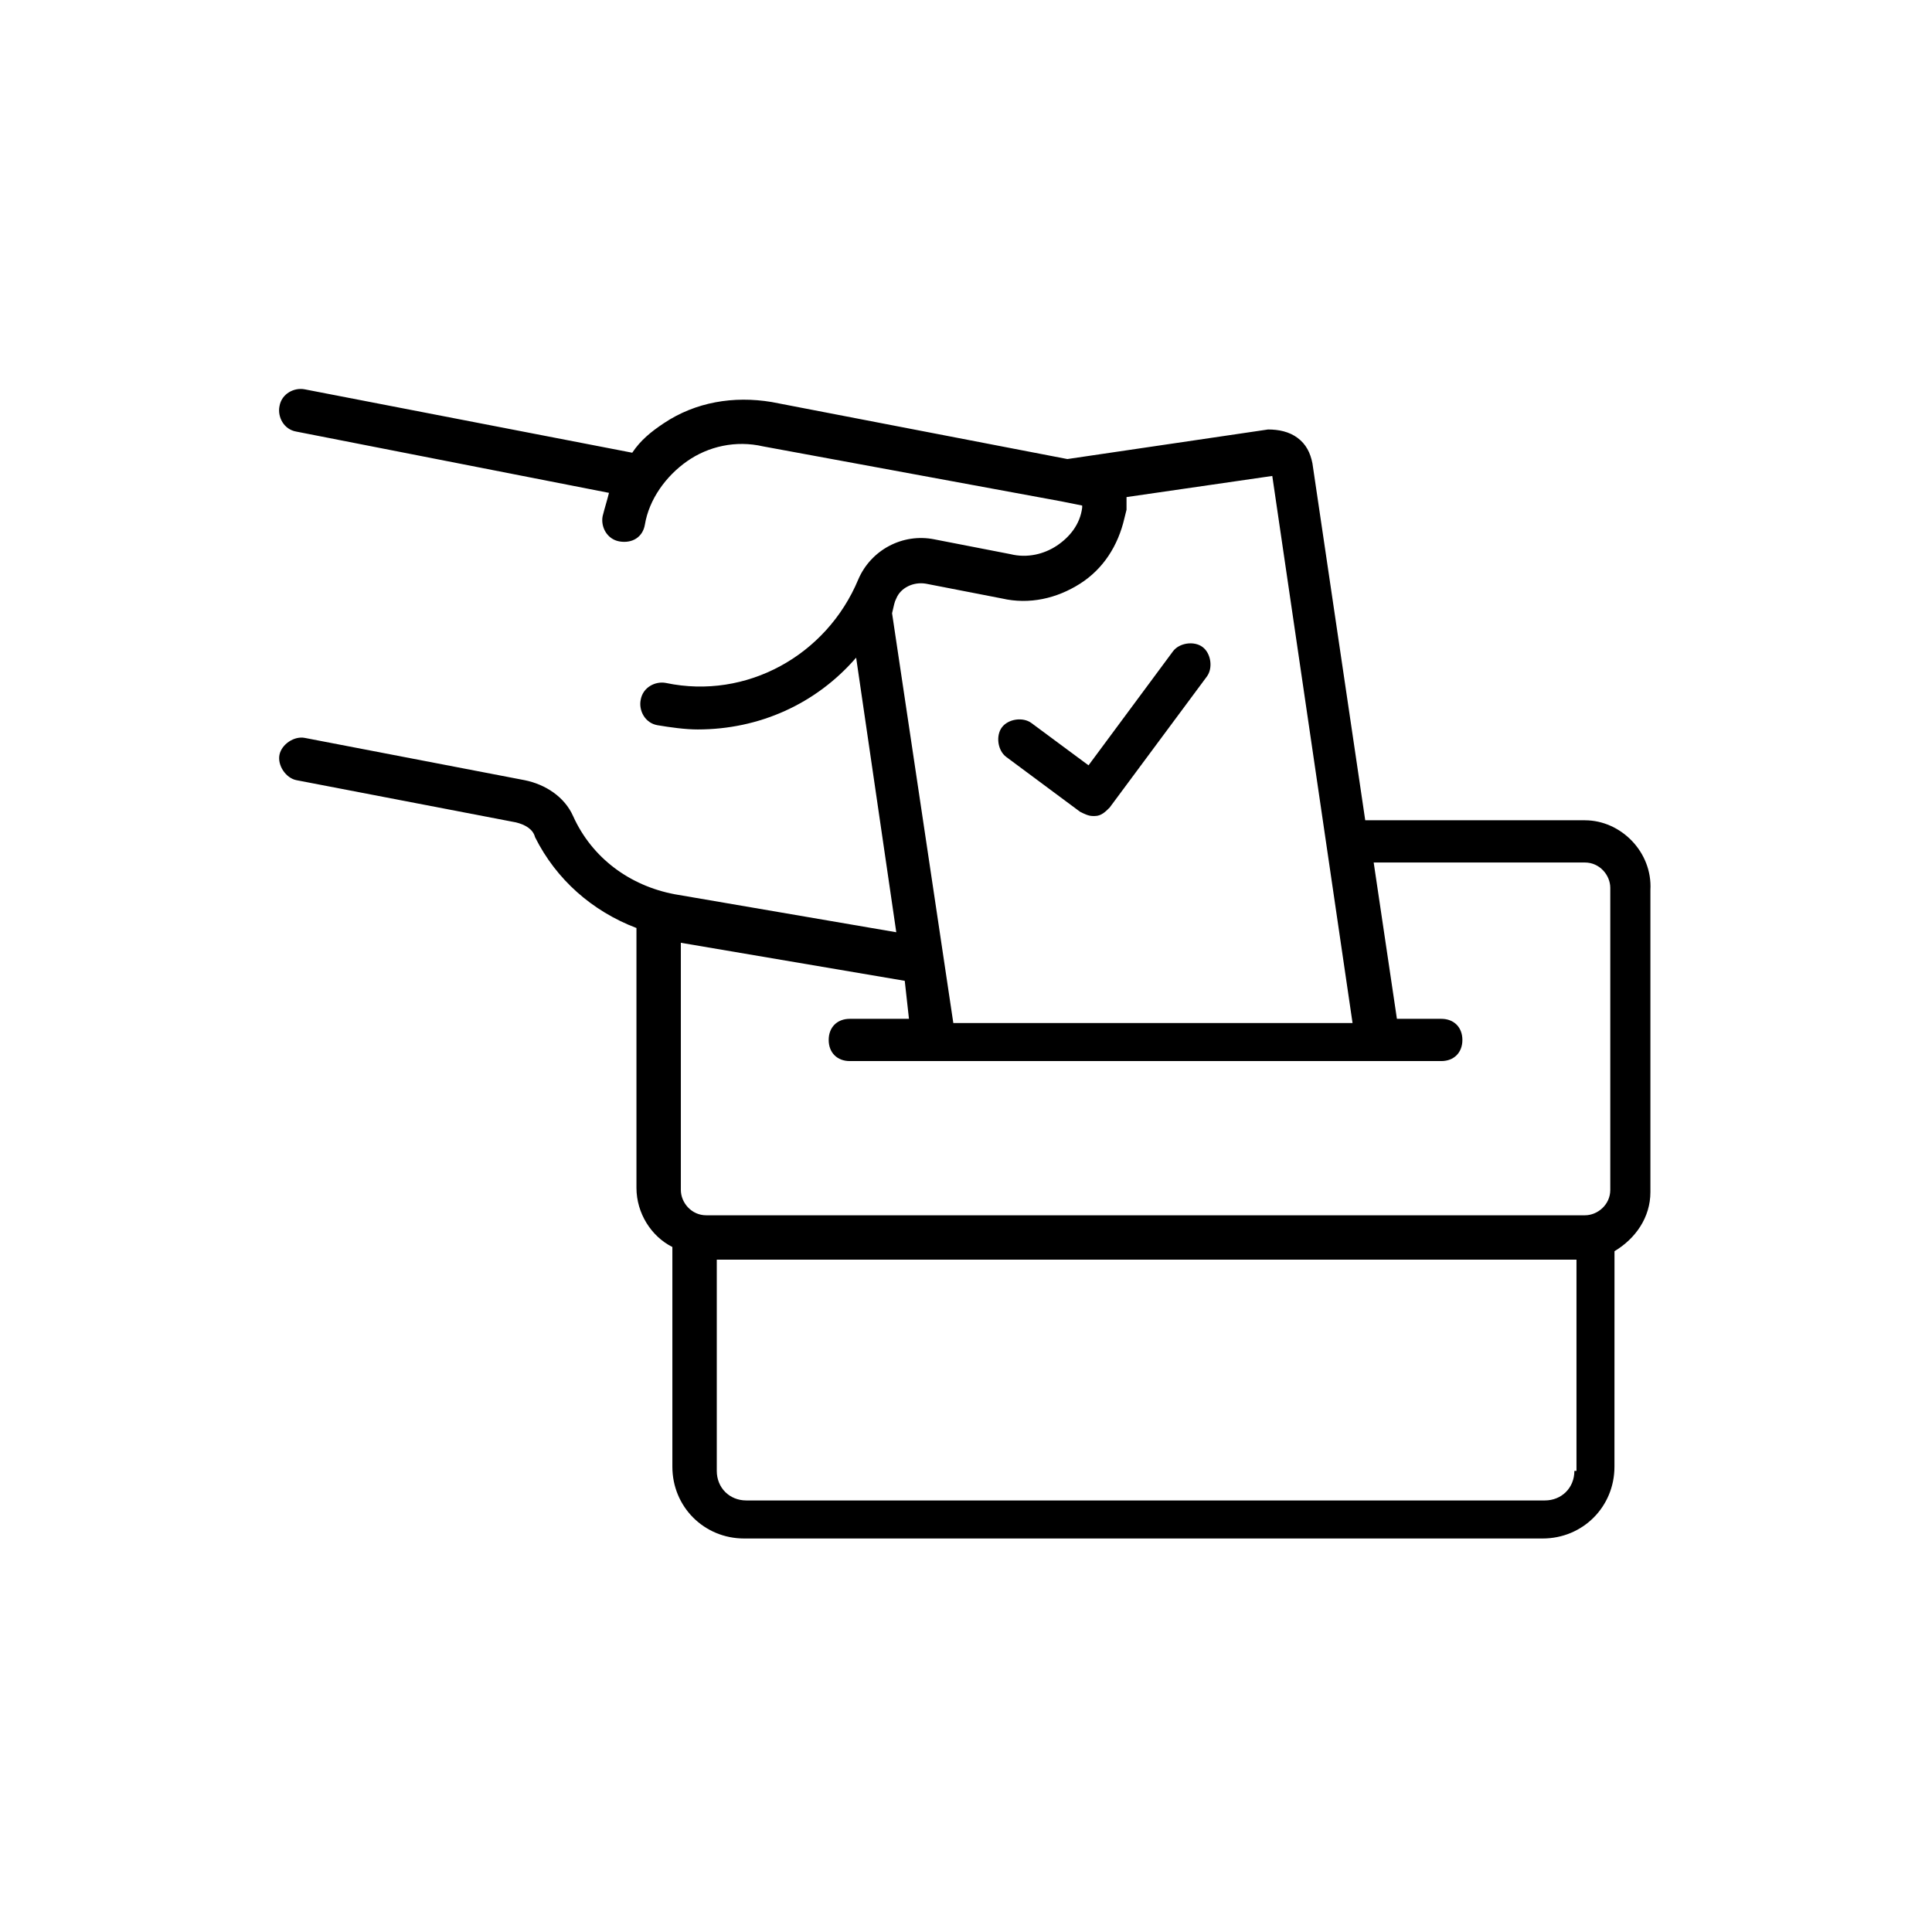 <?xml version="1.0" encoding="UTF-8"?>
<!-- Uploaded to: ICON Repo, www.iconrepo.com, Generator: ICON Repo Mixer Tools -->
<svg fill="#000000" width="800px" height="800px" version="1.1" viewBox="144 144 512 512" xmlns="http://www.w3.org/2000/svg">
 <g>
  <path d="m564.02 361.38h-58.219l-13.996-94.605c-0.559-2.801-1.68-5.039-3.918-6.719-2.238-1.68-5.039-2.238-7.836-2.238l-53.18 7.836-78.371-15.113c-10.078-1.68-20.152 0-28.551 5.598-3.359 2.238-6.156 4.477-8.398 7.836l-86.766-16.793c-2.801-0.559-6.156 1.121-6.719 4.477-0.559 2.801 1.121 6.156 4.477 6.719l82.848 16.234c-0.559 2.238-1.121 3.918-1.68 6.156-0.559 2.801 1.121 6.156 4.477 6.719 3.359 0.559 6.156-1.121 6.719-4.477 1.121-6.719 5.598-12.875 11.195-16.793 5.598-3.918 12.875-5.598 20.152-3.918l78.938 14.551 5.598 1.121v0.559c-0.559 4.477-3.359 7.836-6.719 10.078-3.359 2.238-7.836 3.359-12.316 2.238l-20.152-3.918c-8.398-1.68-16.793 2.801-20.152 10.637-8.398 20.152-29.668 31.906-50.941 27.43-2.801-0.559-6.156 1.121-6.719 4.477-0.559 2.801 1.121 6.156 4.477 6.719 3.359 0.559 7.277 1.121 10.637 1.121 16.234 0 31.348-6.719 41.984-19.031l10.637 72.773-58.777-10.078c-11.754-2.238-21.832-9.516-26.871-20.711-2.238-5.039-7.277-8.398-12.875-9.516l-58.219-11.195c-2.801-0.559-6.156 1.68-6.719 4.477-0.559 2.801 1.68 6.156 4.477 6.719l58.219 11.195c2.238 0.559 4.477 1.68 5.039 3.918 5.598 11.195 15.113 19.594 26.871 24.07v68.855c0 6.719 3.918 12.875 9.516 15.676v58.219c0 10.637 8.398 19.031 19.031 19.031h211.6c10.637 0 19.031-8.398 19.031-19.031l0.012-57.105c5.598-3.359 9.516-8.957 9.516-15.676v-80.047c0.559-10.078-7.84-18.473-17.355-18.473zm-182.49-58.781c1.121-2.801 4.477-4.477 7.836-3.918l20.152 3.918c7.277 1.68 14.555 0 20.711-3.918s10.078-10.078 11.754-17.352l0.559-2.238v-3.359l38.625-5.598 21.273 144.98h-105.8l-16.234-108.6c0.559-2.242 0.559-2.801 1.121-3.922zm3.356 111.4h-15.676c-3.359 0-5.598 2.238-5.598 5.598s2.238 5.598 5.598 5.598h156.74c3.359 0 5.598-2.238 5.598-5.598s-2.238-5.598-5.598-5.598h-11.754l-6.156-41.426h55.98c3.918 0 6.719 3.359 6.719 6.719v80.051c0 3.918-3.359 6.719-6.719 6.719h-232.87c-3.918 0-6.719-3.359-6.719-6.719v-65.496l59.336 10.078zm176.34 119.8c0 4.477-3.359 7.836-7.836 7.836h-211.6c-4.477 0-7.836-3.359-7.836-7.836v-55.98h227.83v55.98z"/>
  <path d="m430.23 359.13c1.121 0.559 2.238 1.121 3.359 1.121h0.559c1.68 0 2.801-1.121 3.918-2.238l25.75-34.707c1.68-2.238 1.121-6.156-1.121-7.836-2.238-1.68-6.156-1.121-7.836 1.121l-22.391 30.23-15.113-11.195c-2.238-1.68-6.156-1.121-7.836 1.121-1.68 2.238-1.121 6.156 1.121 7.836z"/>
 </g>
</svg>